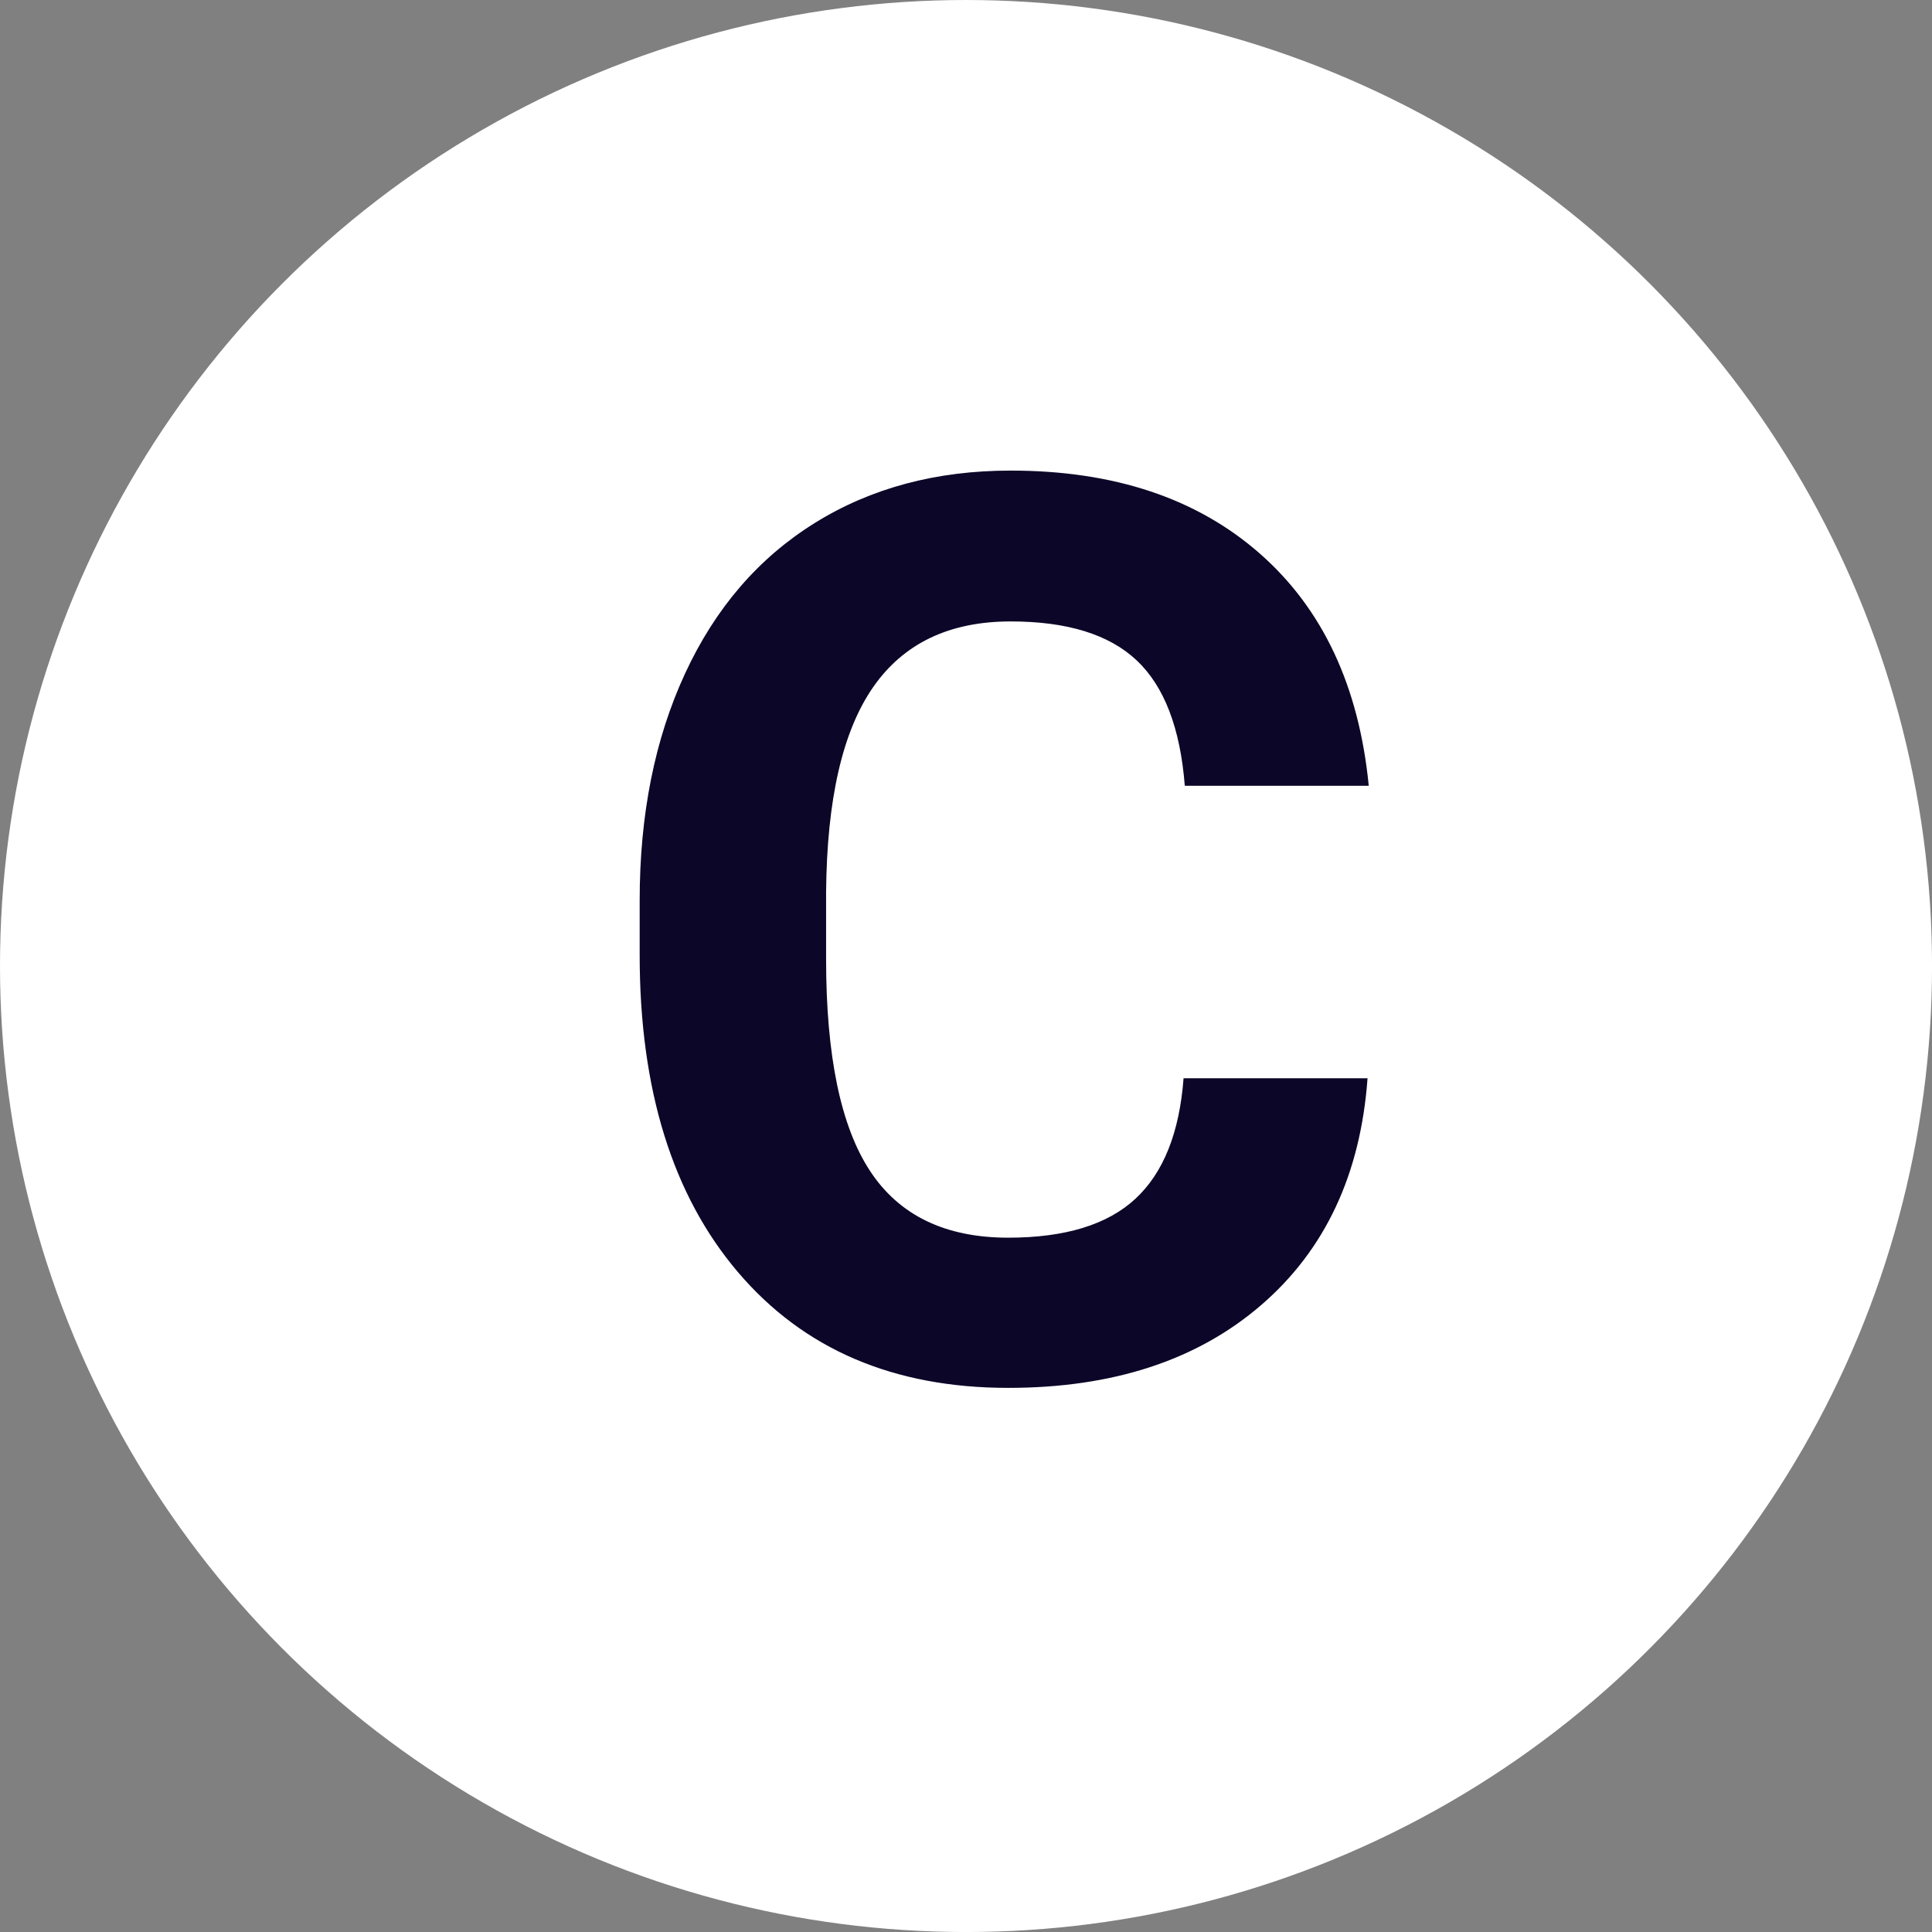 <?xml version="1.0" encoding="UTF-8"?>
<svg id="_レイヤー_2" data-name="レイヤー 2" xmlns="http://www.w3.org/2000/svg" viewBox="0 0 65.861 65.861">
  <rect x="0" y="0" width="65.861" height="65.861" fill="#808080" stroke="none"/>
  <defs>
    <style>
      .cls-1 {
        fill: #0c0628;
      }

      .cls-1, .cls-2 {
        stroke-width: 0px;
      }

      .cls-2 {
        fill: #fff;
      }
    </style>
  </defs>
  <g id="_レイヤー_3" data-name="レイヤー 3">
    <g>
      <circle class="cls-2" cx="32.931" cy="32.931" r="32.931"/>
      <path class="cls-1" d="M46.619,36.756c-.237,3.275-1.446,5.853-3.627,7.734s-5.055,2.822-8.623,2.822c-3.902,0-6.971-1.313-9.208-3.94-2.237-2.627-3.355-6.232-3.355-10.817v-1.86c0-2.927.515-5.504,1.547-7.734,1.031-2.229,2.504-3.94,4.421-5.132,1.916-1.192,4.142-1.787,6.679-1.787,3.512,0,6.34.941,8.486,2.822s3.387,4.522,3.721,7.922h-6.271c-.154-1.965-.701-3.39-1.641-4.275s-2.373-1.327-4.295-1.327c-2.09,0-3.655.749-4.693,2.247-1.039,1.498-1.571,3.822-1.599,6.971v2.299c0,3.289.498,5.693,1.495,7.212.996,1.519,2.567,2.279,4.713,2.279,1.937,0,3.383-.442,4.337-1.327.955-.885,1.501-2.254,1.641-4.108h6.271Z"/>
    </g>
  </g>
</svg>
